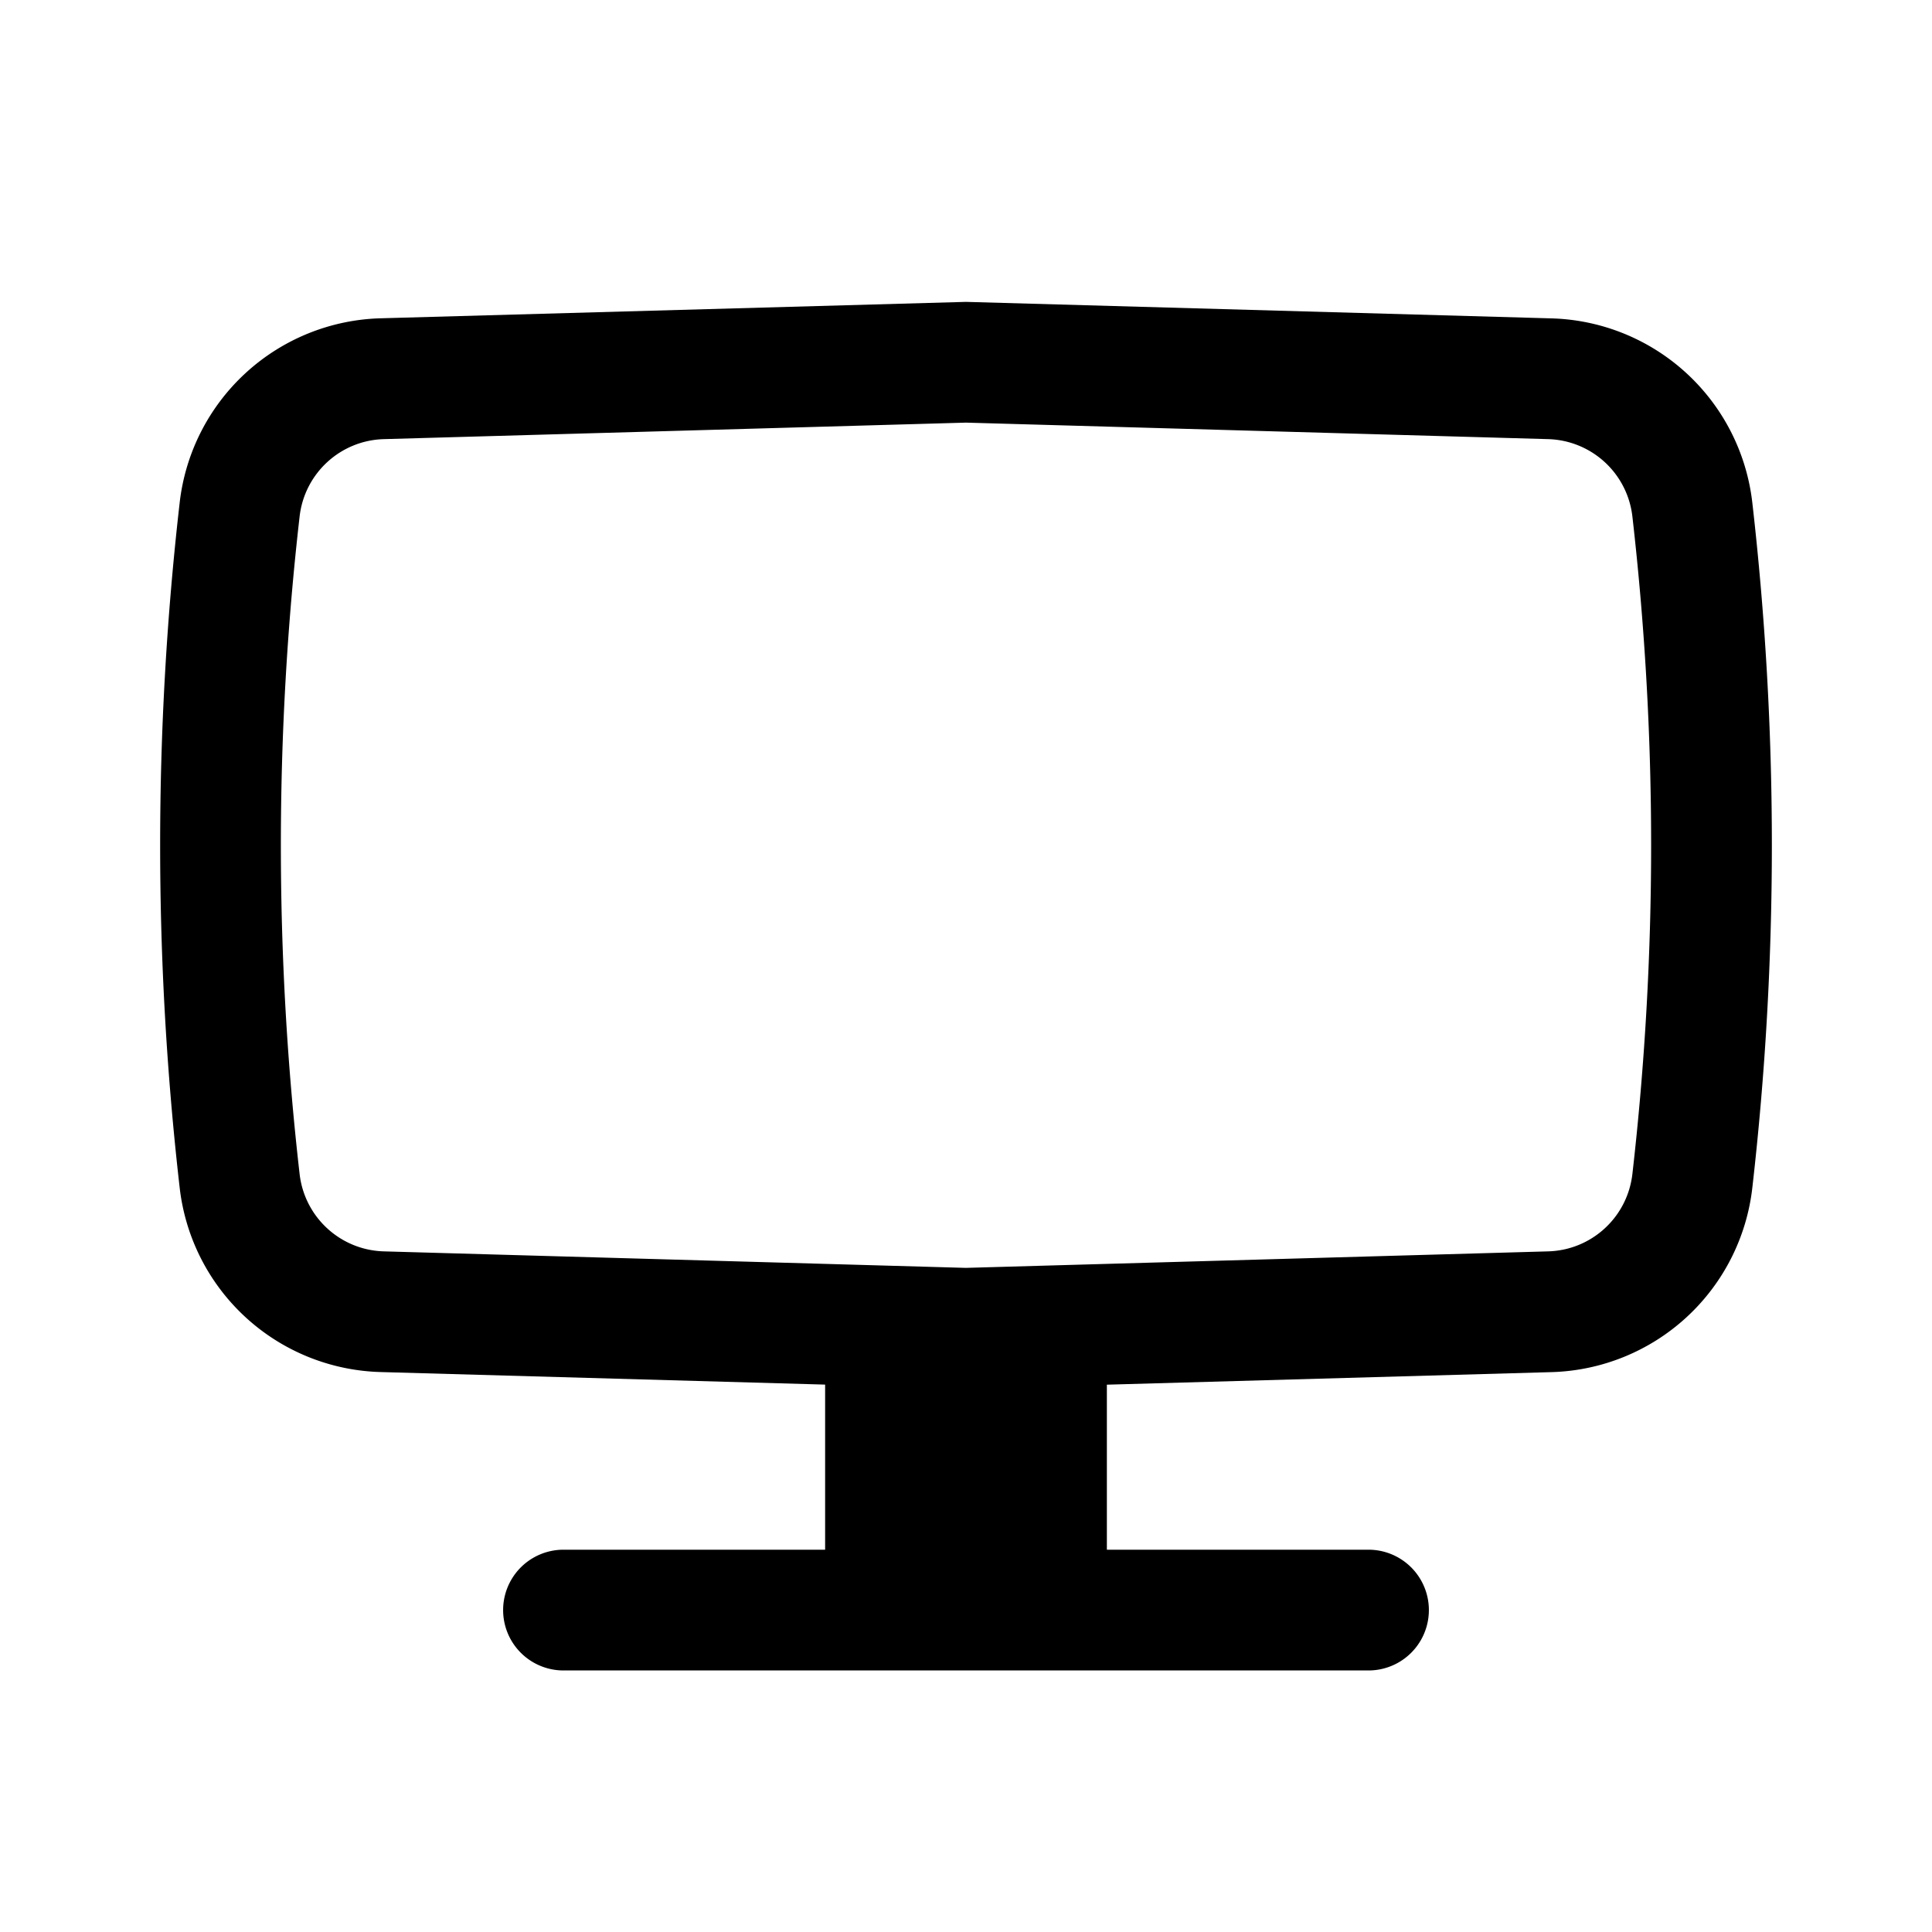 <?xml version="1.0" encoding="utf-8"?>
<!-- Generator: www.svgicons.com -->
<svg xmlns="http://www.w3.org/2000/svg" width="800" height="800" viewBox="0 0 24 24">
<path fill="currentColor" fill-rule="evenodd" d="m12 3.75l7.274.205a2.584 2.584 0 0 1 2.494 2.29a37.425 37.425 0 0 1 0 8.51a2.584 2.584 0 0 1-2.494 2.29l-5.524.156v2.05H17a.75.75 0 1 1 0 1.5H7a.75.75 0 0 1 0-1.5h3.25V17.2l-5.524-.156a2.584 2.584 0 0 1-2.494-2.29a37.434 37.434 0 0 1 0-8.51a2.584 2.584 0 0 1 2.494-2.29zm0 1.5l-7.231.205c-.54.015-.985.424-1.047.96a35.934 35.934 0 0 0 0 8.17c.062.536.507.945 1.047.96l7.23.205l7.232-.205c.54-.015.985-.424 1.047-.96a35.94 35.94 0 0 0 0-8.17a1.084 1.084 0 0 0-1.047-.96z" clip-rule="evenodd"/>
</svg>
